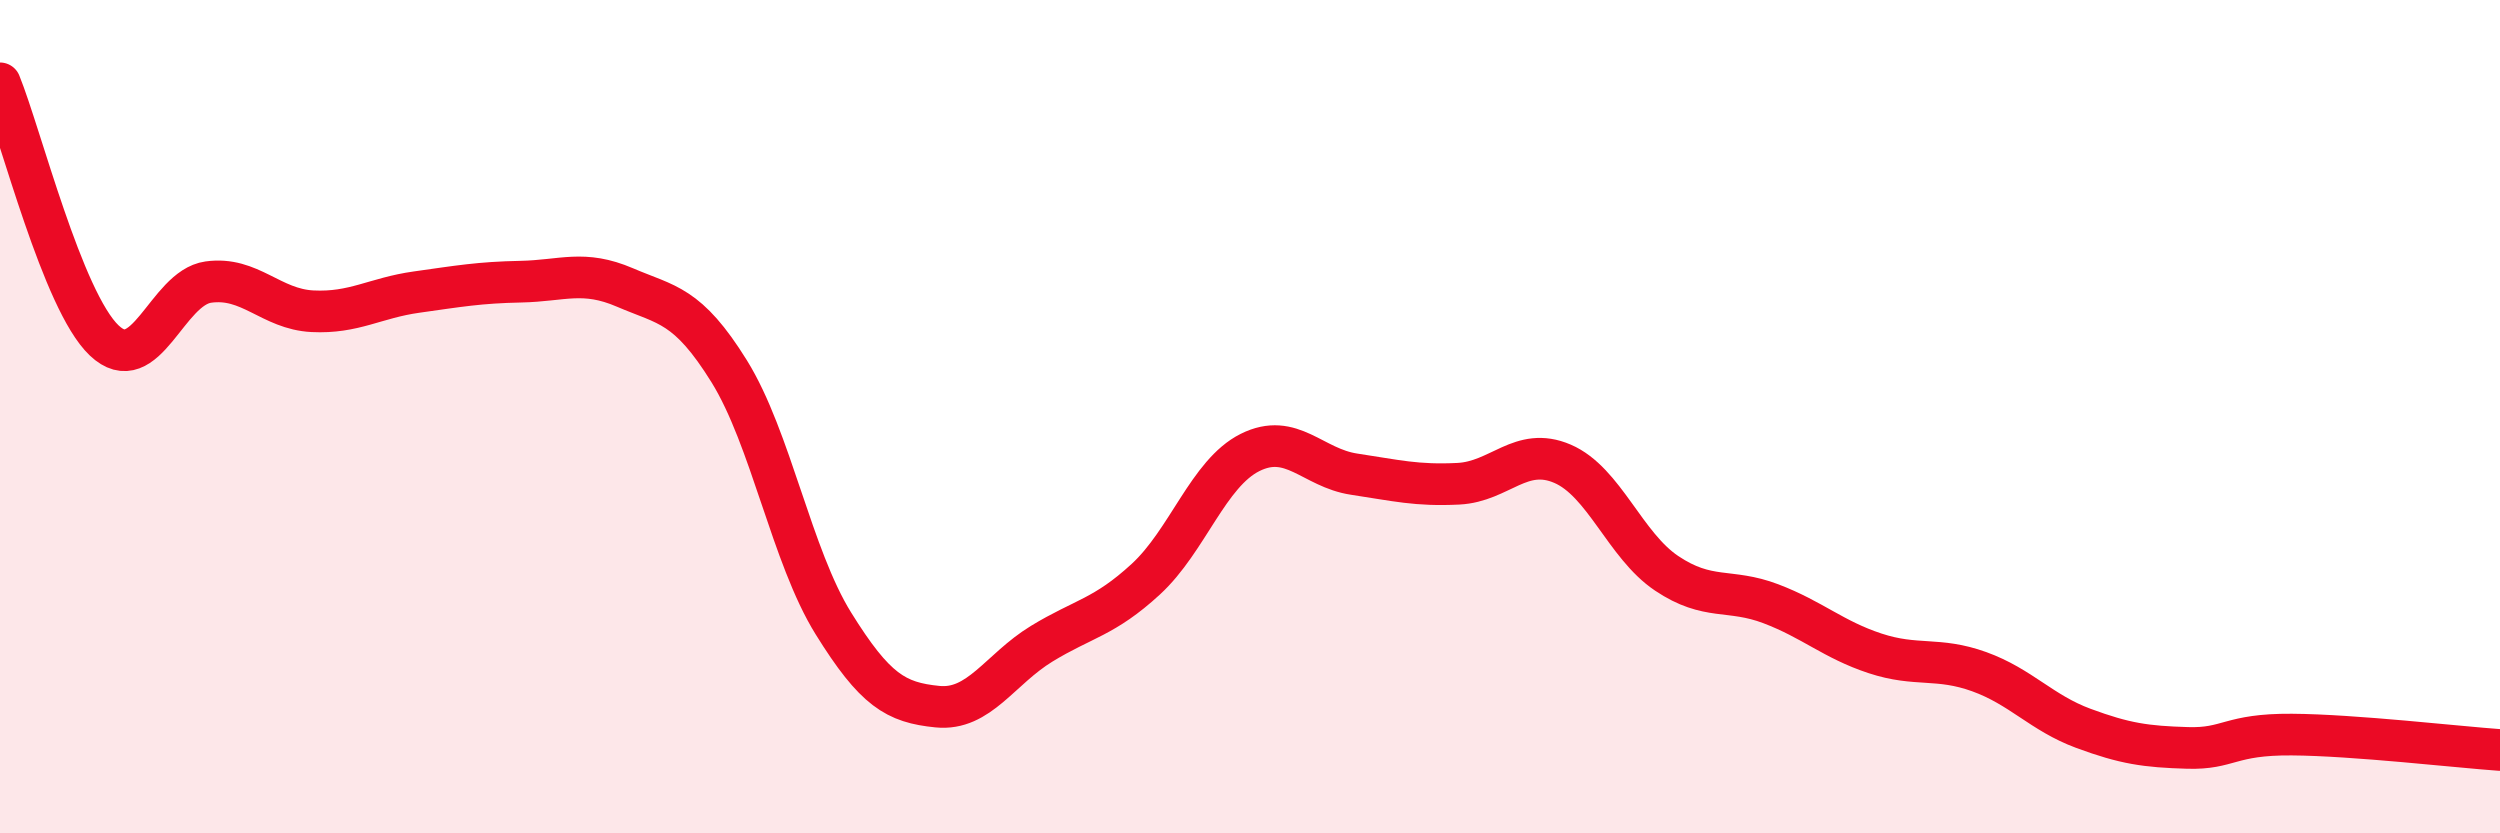
    <svg width="60" height="20" viewBox="0 0 60 20" xmlns="http://www.w3.org/2000/svg">
      <path
        d="M 0,2 C 0.5,3.23 1.5,7.22 2.5,8.17 C 3.5,9.12 4,6.91 5,6.77 C 6,6.63 6.5,7.42 7.5,7.47 C 8.5,7.52 9,7.15 10,7.01 C 11,6.87 11.5,6.78 12.5,6.76 C 13.5,6.74 14,6.47 15,6.9 C 16,7.33 16.5,7.3 17.5,8.91 C 18.5,10.52 19,13.35 20,14.96 C 21,16.57 21.5,16.86 22.5,16.96 C 23.5,17.06 24,16.06 25,15.45 C 26,14.84 26.5,14.82 27.5,13.9 C 28.5,12.98 29,11.36 30,10.86 C 31,10.36 31.5,11.23 32.5,11.38 C 33.5,11.53 34,11.66 35,11.61 C 36,11.56 36.5,10.7 37.5,11.13 C 38.5,11.56 39,13.09 40,13.76 C 41,14.43 41.5,14.11 42.5,14.49 C 43.5,14.87 44,15.35 45,15.68 C 46,16.01 46.5,15.76 47.5,16.12 C 48.5,16.48 49,17.11 50,17.48 C 51,17.85 51.5,17.92 52.5,17.95 C 53.5,17.98 53.5,17.62 55,17.63 C 56.5,17.64 59,17.93 60,18L60 20L0 20Z"
        fill="#EB0A25"
        opacity="0.1"
        stroke-linecap="round"
        stroke-linejoin="round"
      />
      <path
        d="M 0,2 C 0.5,3.23 1.5,7.22 2.5,8.17 C 3.5,9.12 4,6.91 5,6.77 C 6,6.63 6.5,7.42 7.5,7.47 C 8.5,7.52 9,7.15 10,7.01 C 11,6.87 11.5,6.78 12.5,6.76 C 13.5,6.74 14,6.47 15,6.9 C 16,7.33 16.5,7.3 17.5,8.91 C 18.5,10.52 19,13.35 20,14.96 C 21,16.57 21.5,16.86 22.5,16.96 C 23.5,17.06 24,16.06 25,15.45 C 26,14.84 26.5,14.82 27.5,13.9 C 28.5,12.98 29,11.36 30,10.86 C 31,10.36 31.5,11.23 32.5,11.38 C 33.5,11.53 34,11.66 35,11.61 C 36,11.56 36.5,10.7 37.5,11.13 C 38.5,11.56 39,13.09 40,13.76 C 41,14.43 41.5,14.11 42.5,14.49 C 43.5,14.87 44,15.35 45,15.68 C 46,16.01 46.5,15.76 47.5,16.12 C 48.5,16.48 49,17.11 50,17.48 C 51,17.85 51.5,17.92 52.5,17.95 C 53.5,17.98 53.5,17.62 55,17.63 C 56.5,17.64 59,17.93 60,18"
        stroke="#EB0A25"
        stroke-width="1"
        fill="none"
        stroke-linecap="round"
        stroke-linejoin="round"
      />
    </svg>
  
